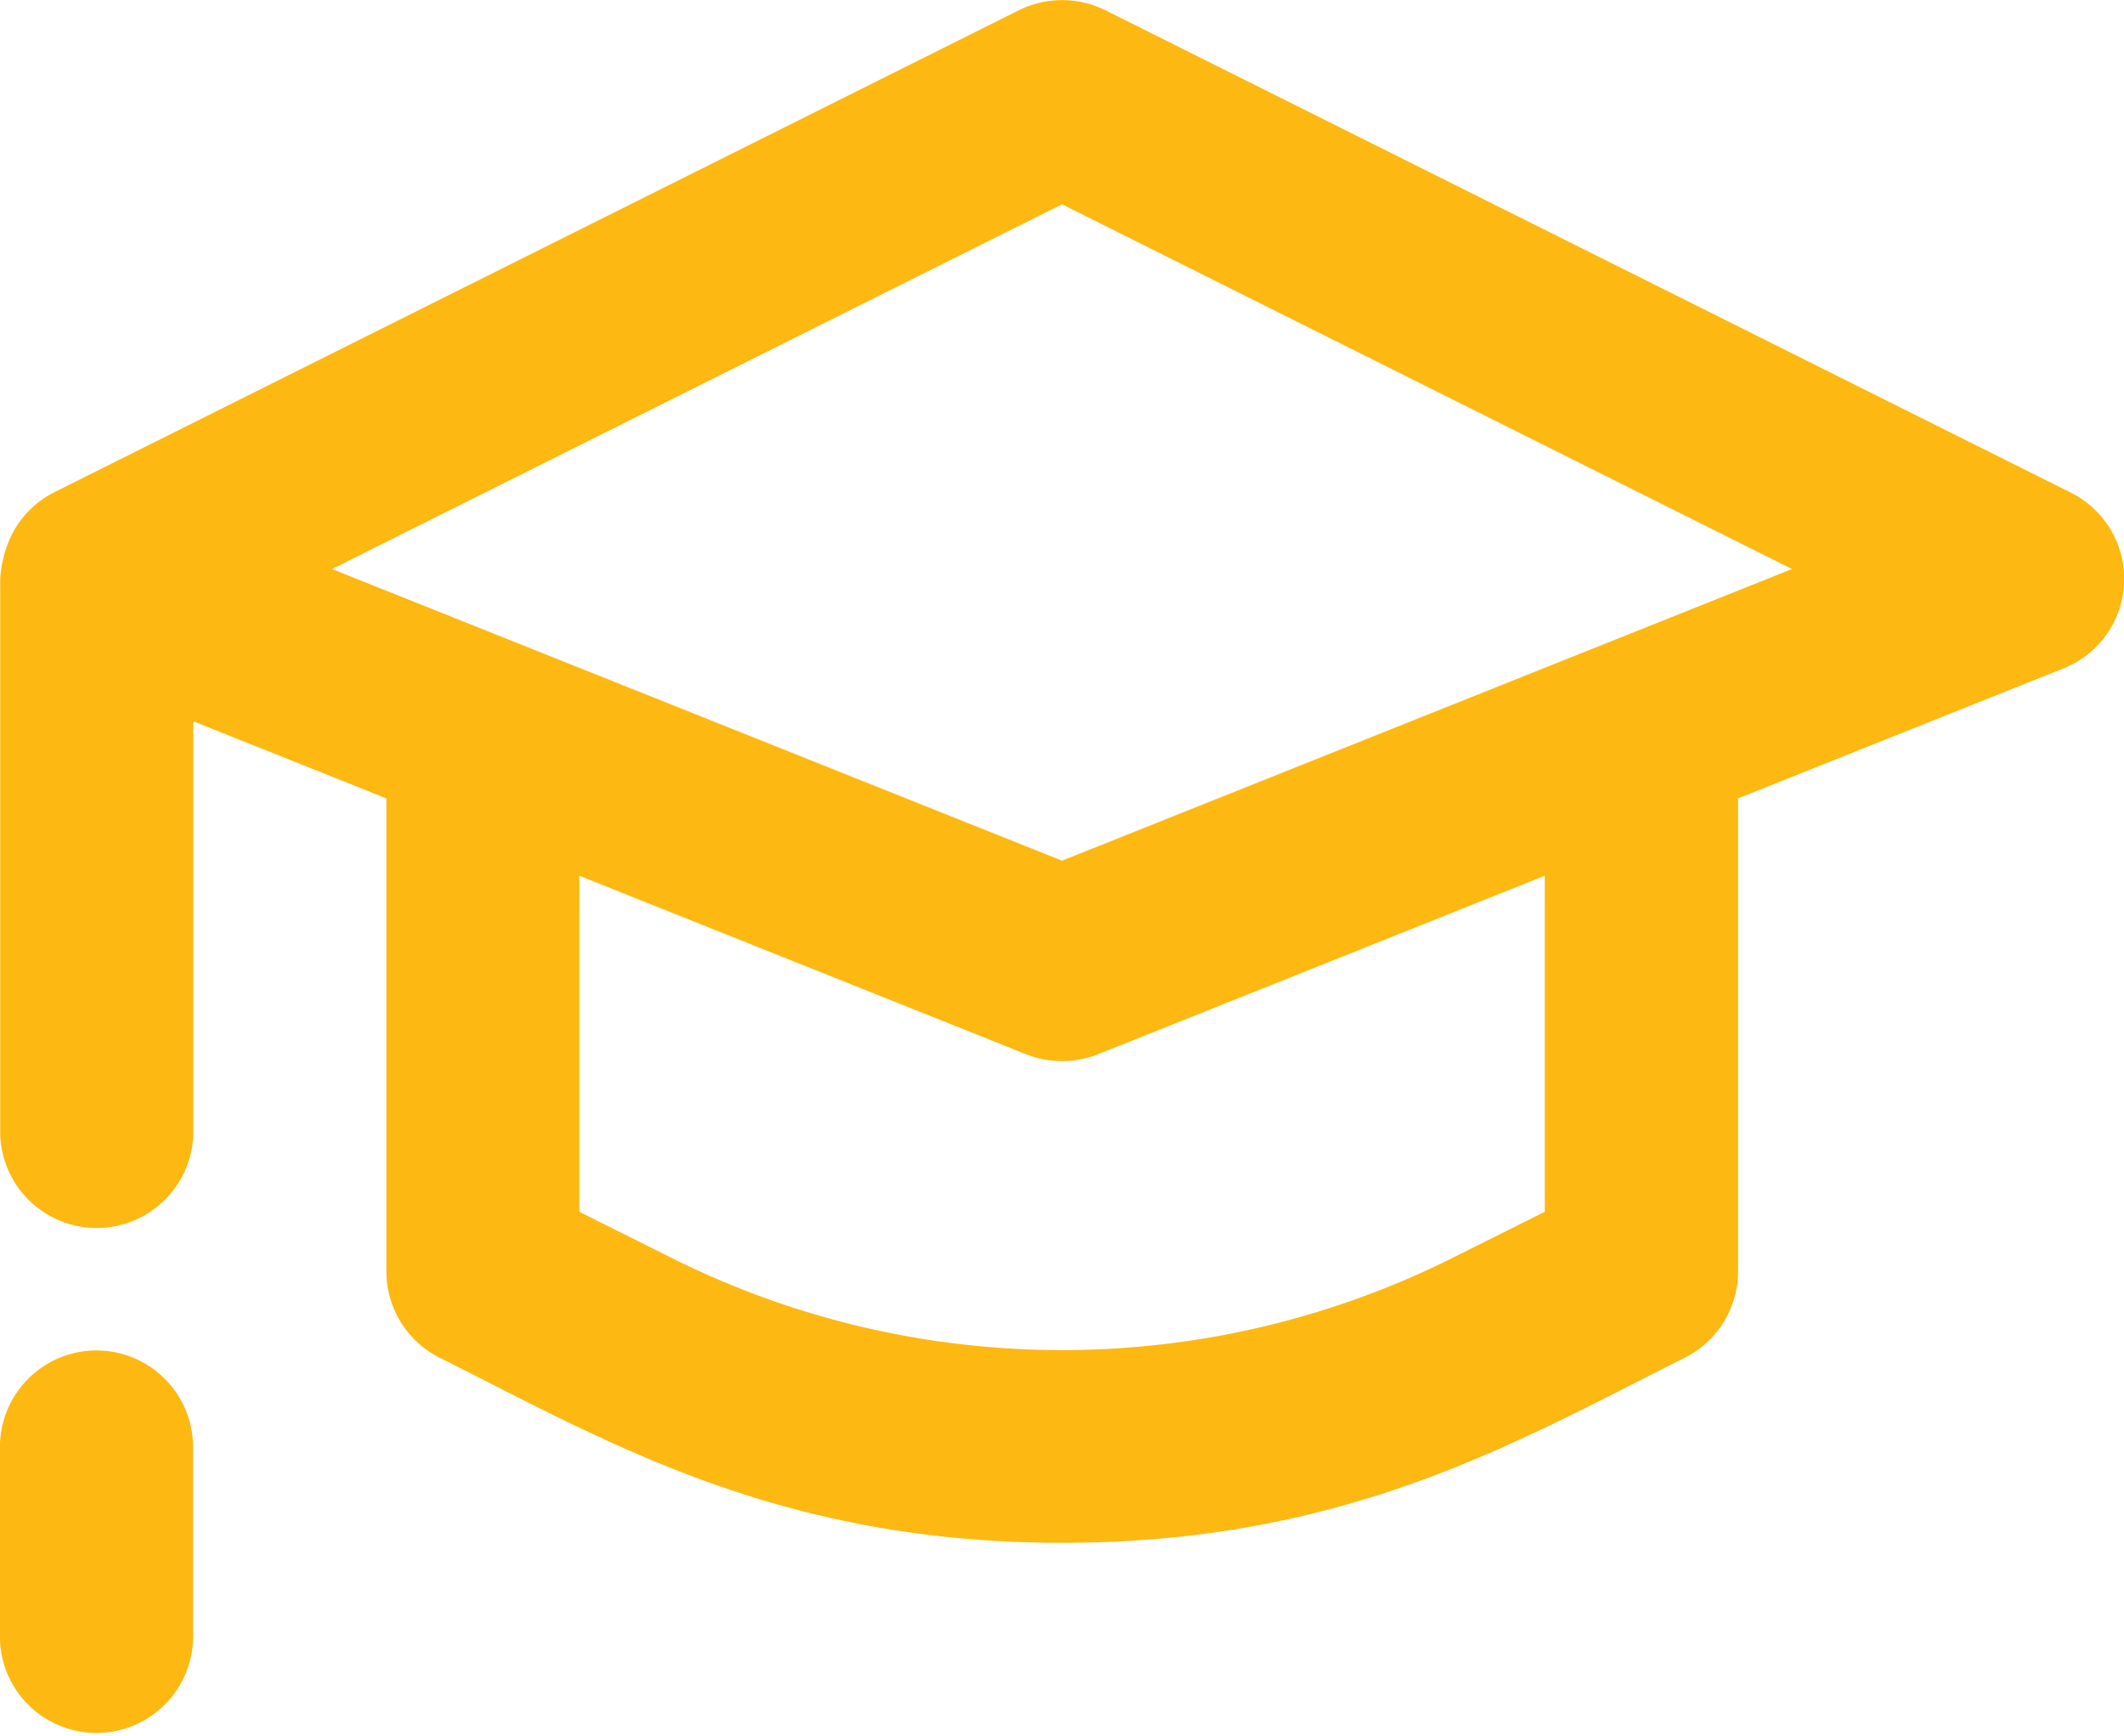 <svg xmlns="http://www.w3.org/2000/svg" width="118.719" height="97.03" viewBox="0 0 118.719 97.03">
  <defs>
    <style>
      .cls-1 {
        fill: #fdb912;
        fill-rule: evenodd;
      }
    </style>
  </defs>
  <path class="cls-1" d="M706.4,2127l-53.965-26.96a5.461,5.461,0,0,0-4.828,0L593.646,2127a5.4,5.4,0,0,0-2.4,2.49,6.61,6.61,0,0,0-.579,2.33v31.07a5.4,5.4,0,0,0,10.793,0v-23.11l10.793,4.31v26.44a5.4,5.4,0,0,0,2.982,4.82c9.276,4.63,18.815,10.34,34.793,10.34s25.523-5.71,34.793-10.34a5.4,5.4,0,0,0,2.983-4.82v-26.44L706,2136.82A5.384,5.384,0,0,0,706.4,2127Zm-29.4,40.19-5.262,2.63a48.8,48.8,0,0,1-43.441,0l-5.262-2.63v-18.78l24.977,9.98a5.482,5.482,0,0,0,4.011,0l24.977-9.98v18.78Zm-26.983-19.62-40.8-16.3,40.8-20.38,40.8,20.38Zm-53.965,27.37a5.4,5.4,0,0,0-5.4,5.39v10.78a5.4,5.4,0,0,0,10.793,0v-10.78A5.4,5.4,0,0,0,596.06,2174.94Z" transform="translate(-590.656 -2099.47)"/>
</svg>
